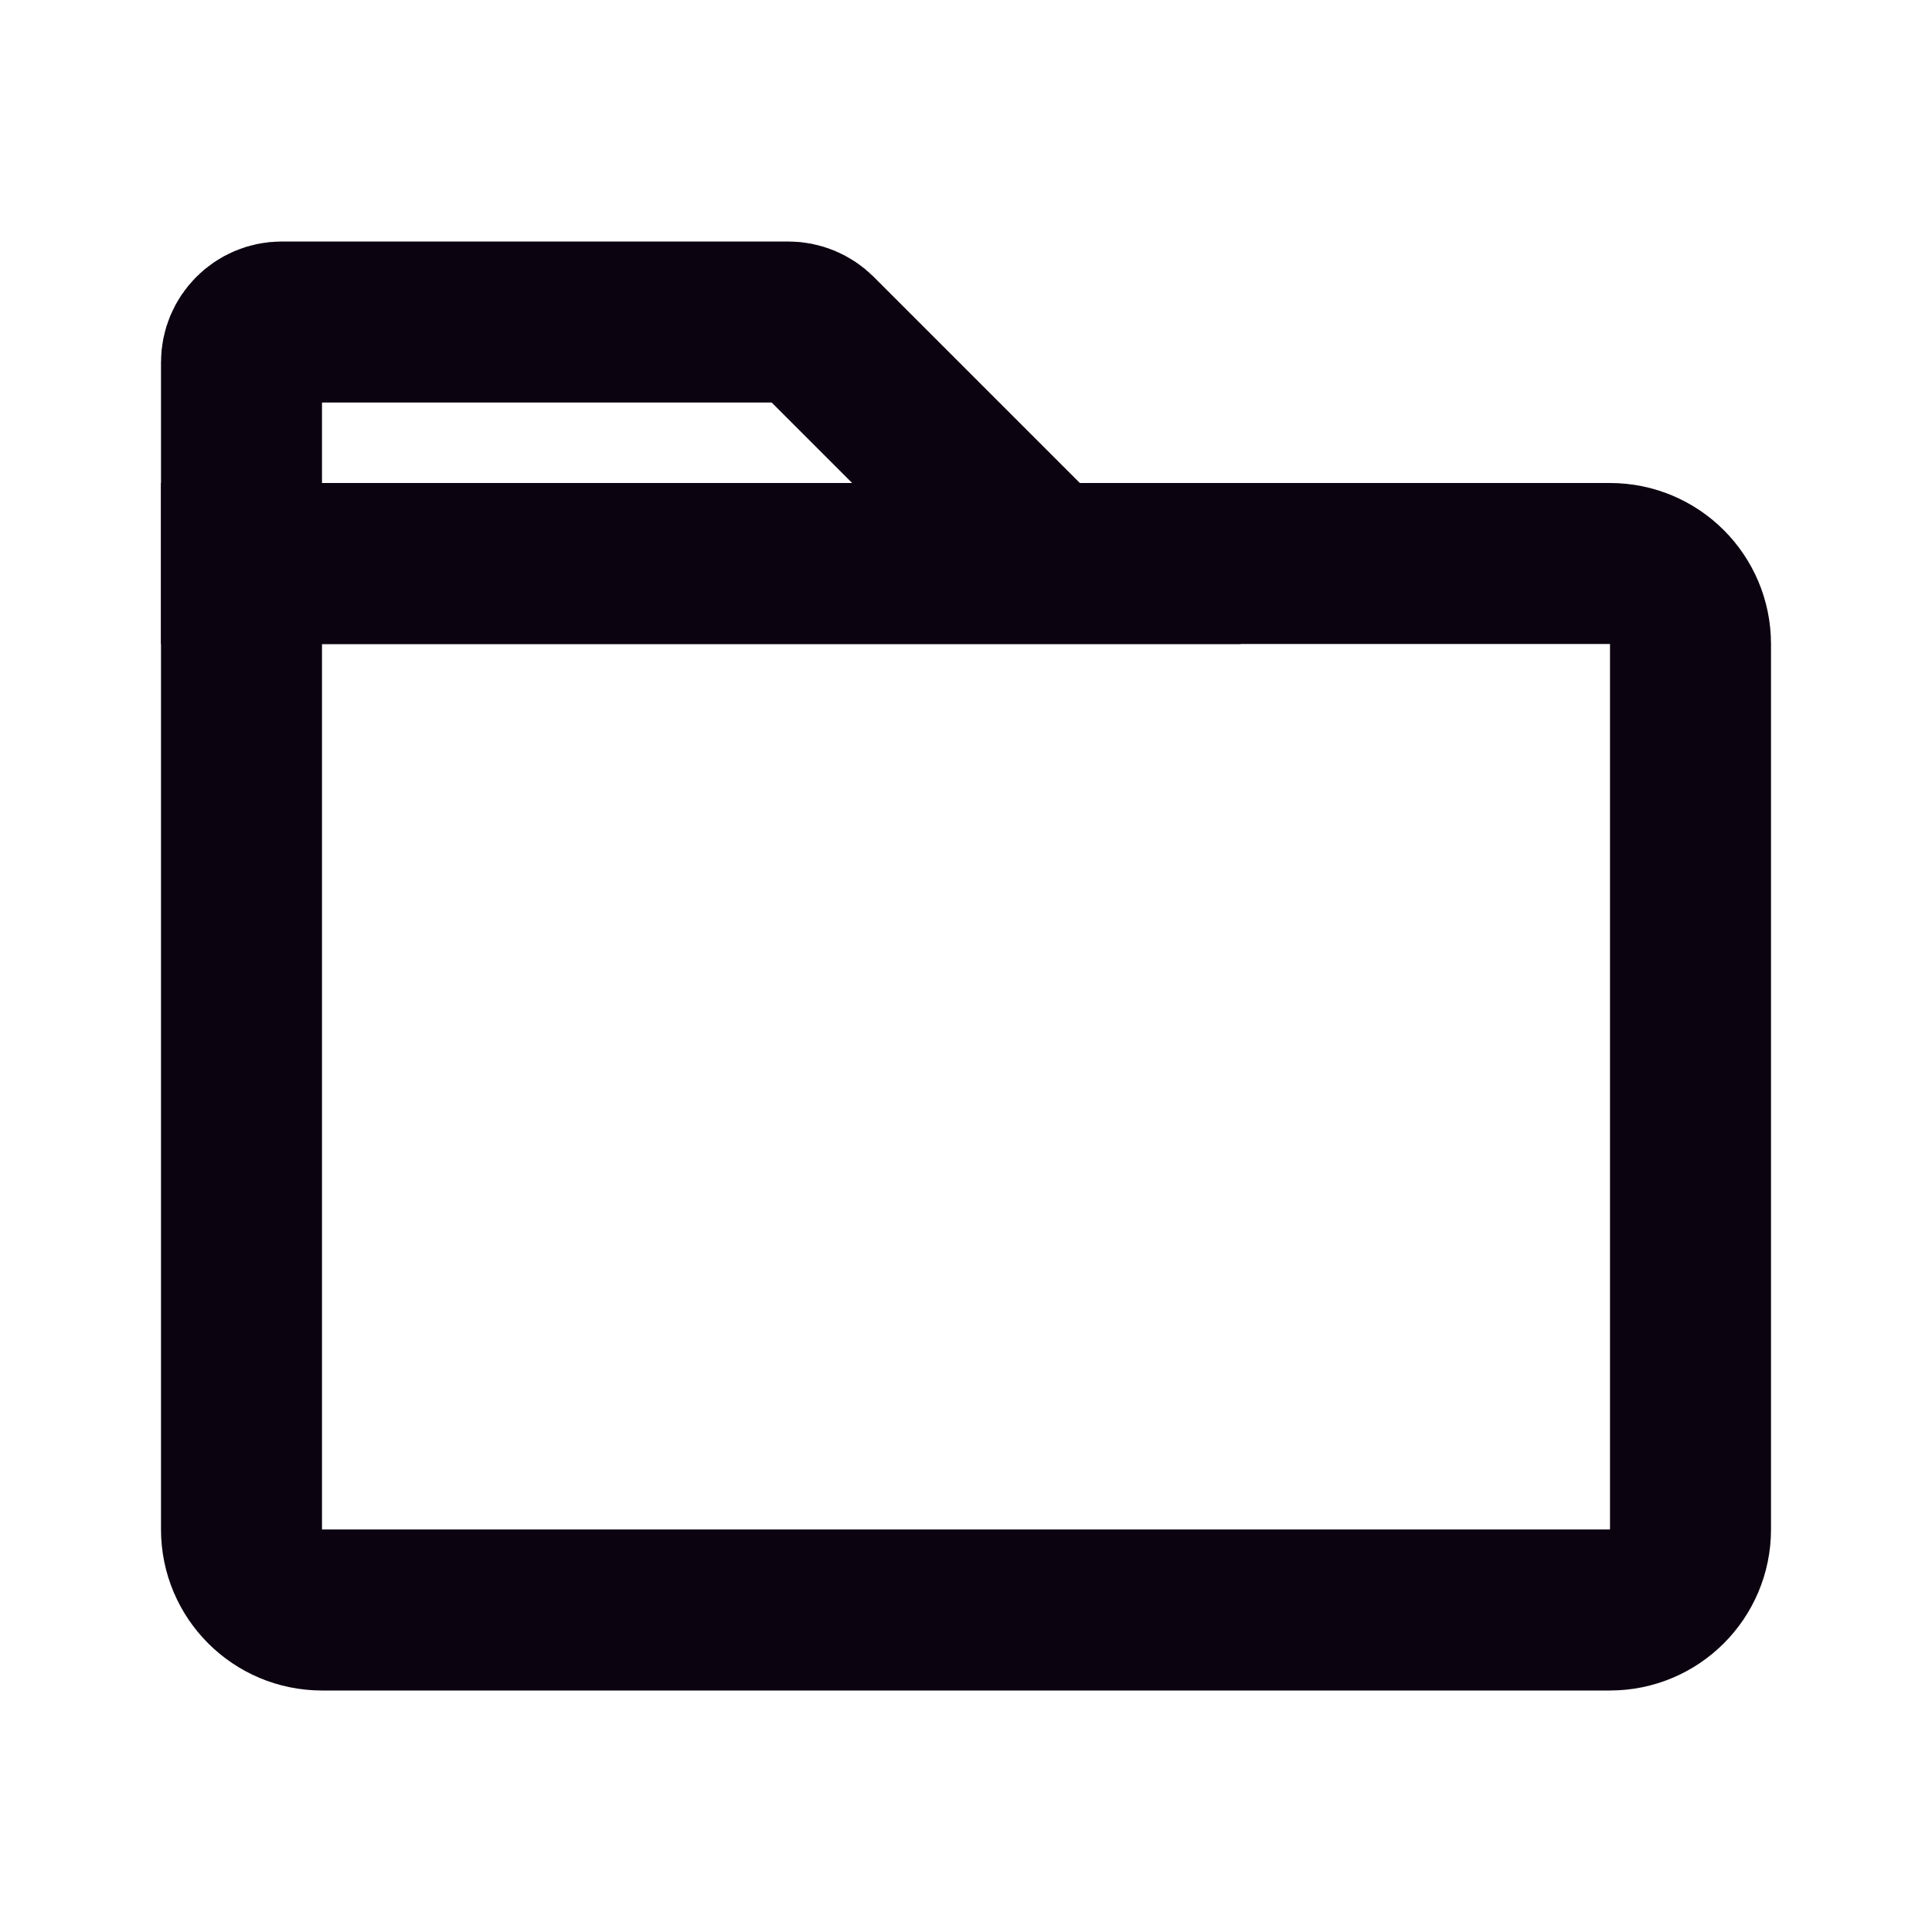 <?xml version="1.0" encoding="UTF-8"?>
<!-- Скачано с сайта svg4.ru / Downloaded from svg4.ru -->
<svg width="800px" height="800px" viewBox="0 0 24 24" version="1.1" xmlns="http://www.w3.org/2000/svg" xmlns:xlink="http://www.w3.org/1999/xlink">
    <title>Folder</title>
    <g id="Page-1" stroke="none" stroke-width="1" fill="none" fill-rule="evenodd">
        <g id="Folder">
            <rect id="Rectangle" fill-rule="nonzero" x="0" y="0" width="24" height="24">

</rect>
            <path d="M3,7 L20,7 C20.552,7 21,7.448 21,8 L21,19 C21,19.552 20.552,20 20,20 L4,20 C3.448,20 3,19.552 3,19 L3,7 Z" id="Path" stroke="#0C0310" stroke-width="2" stroke-linecap="round">

</path>
            <path d="M3,4.5 C3,4.224 3.224,4 3.5,4 L9.793,4 C9.925,4 10.053,4.053 10.146,4.146 L13,7 L3,7 L3,4.5 Z" id="Path" stroke="#0C0310" stroke-width="2" stroke-linecap="round">

</path>
        </g>
    </g>
</svg>